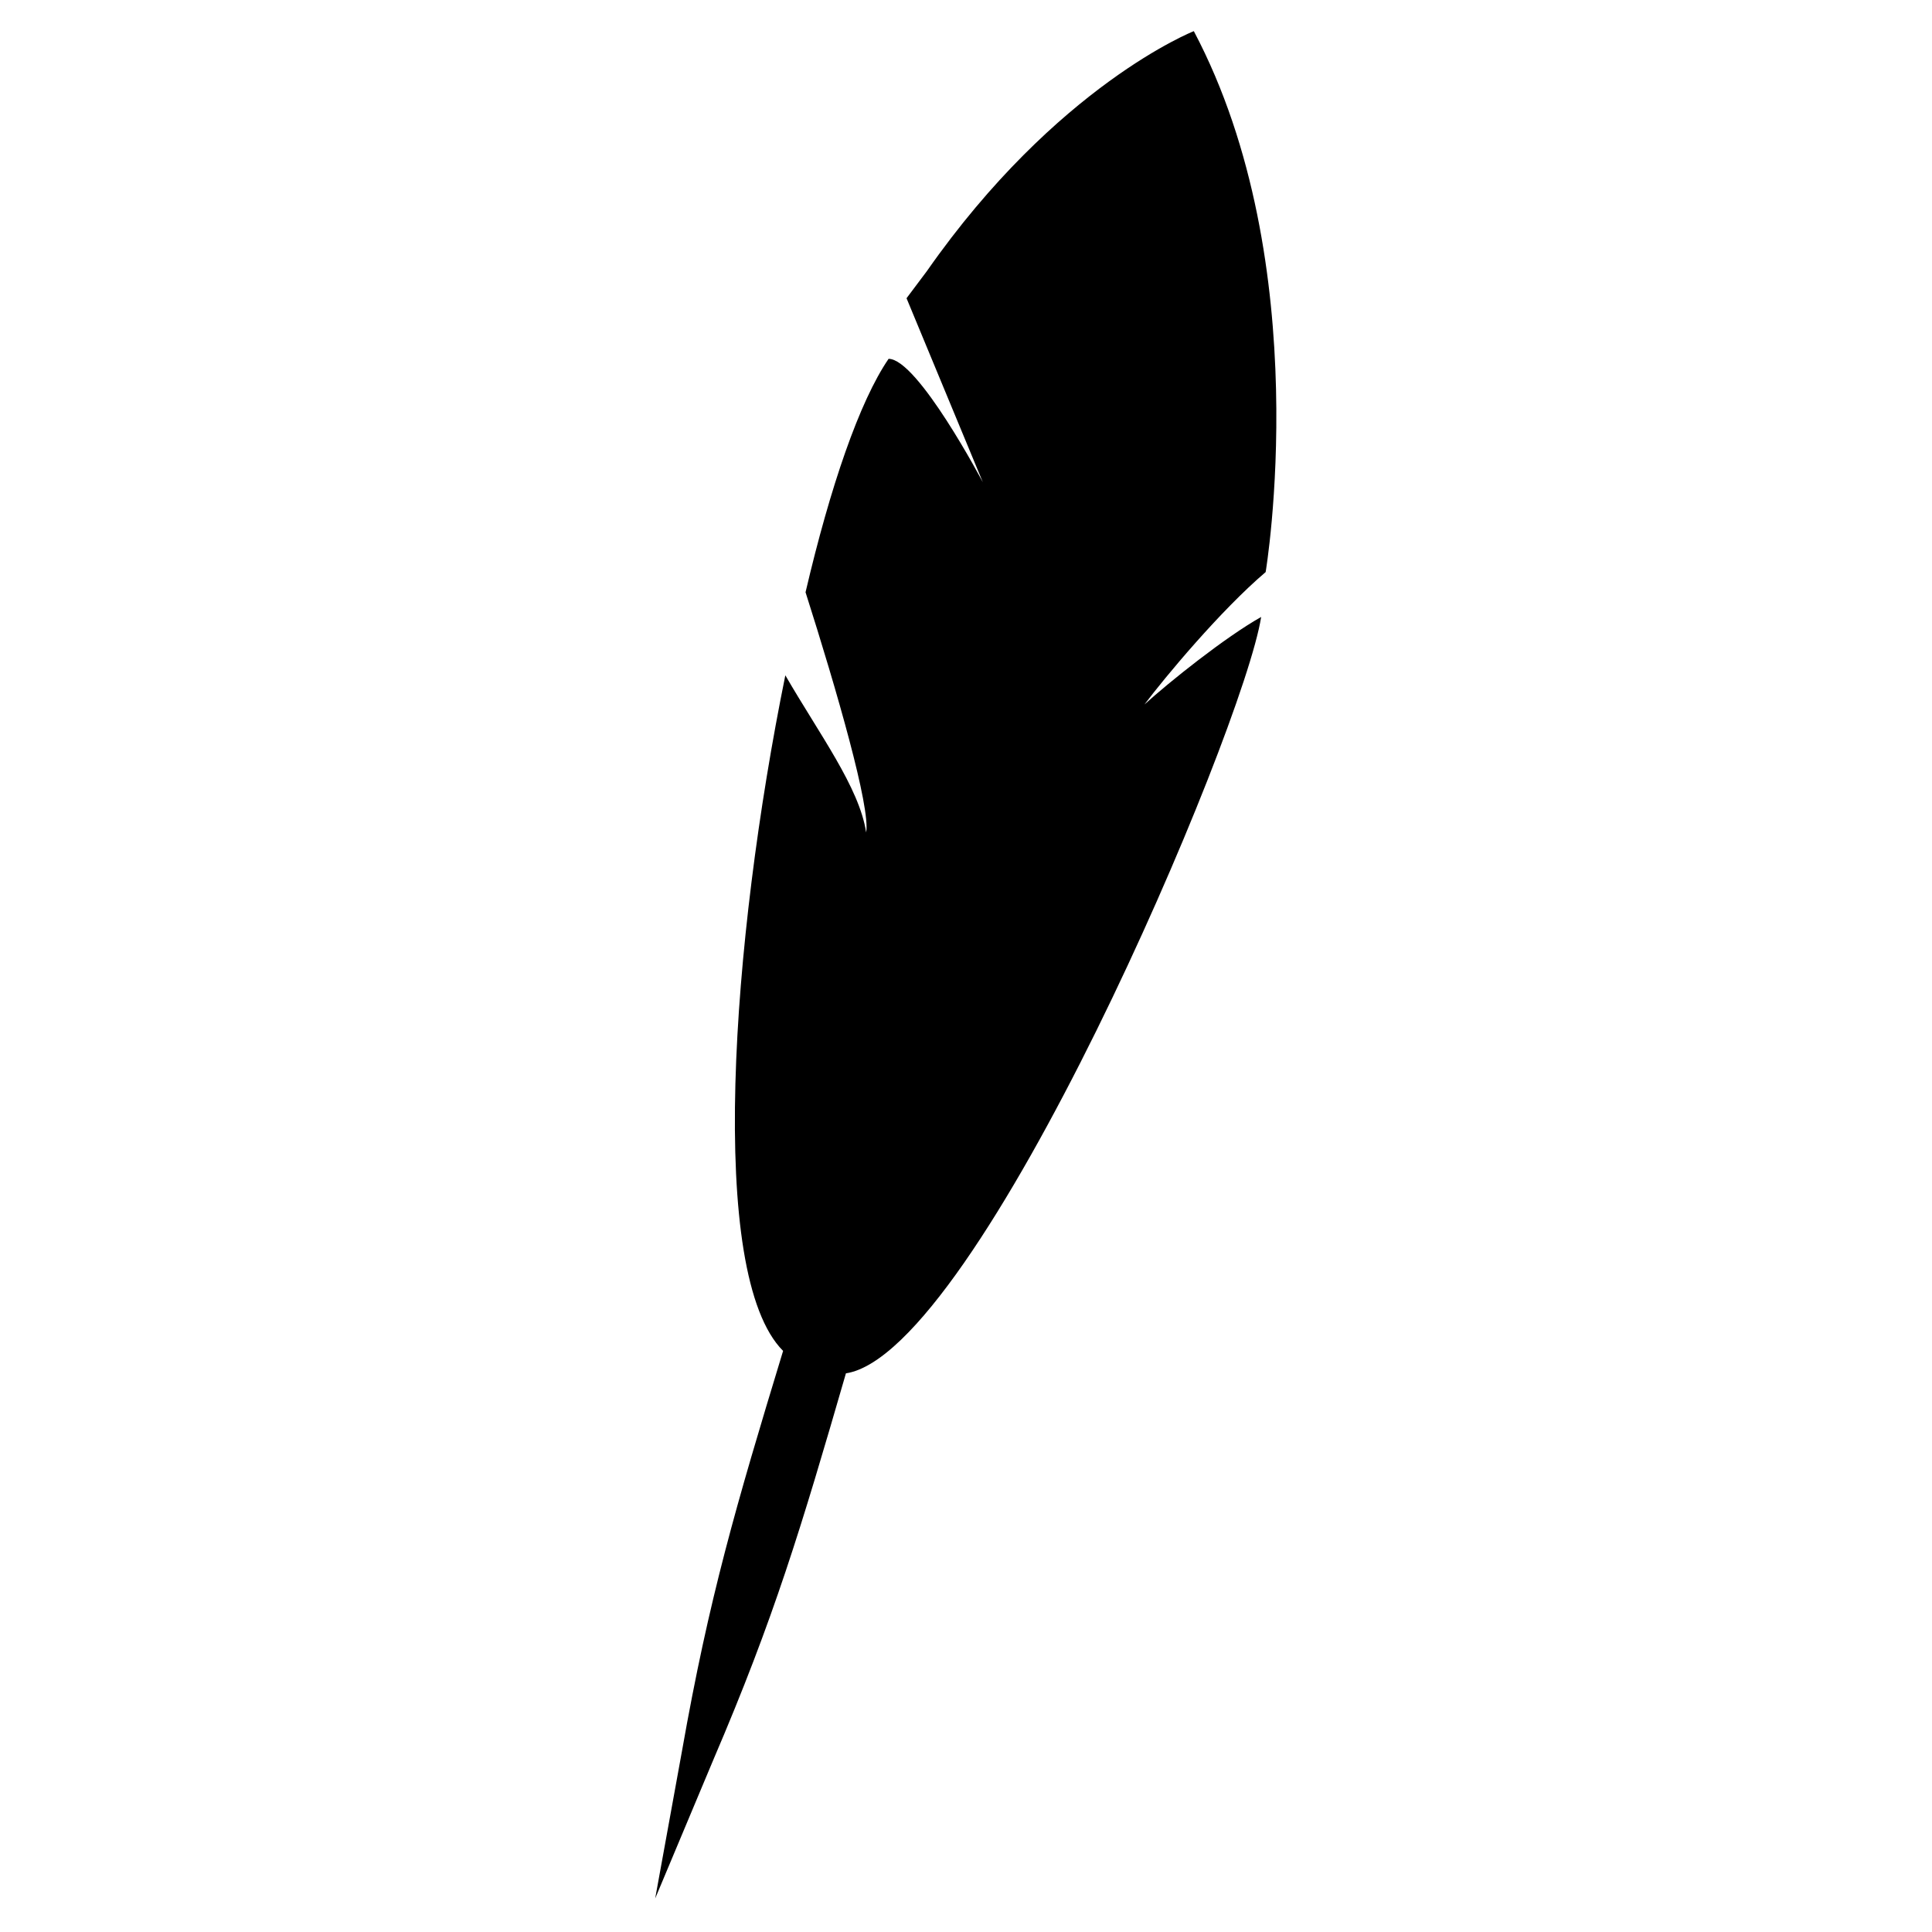 <?xml version="1.0" encoding="UTF-8"?>
<!-- Uploaded to: SVG Repo, www.svgrepo.com, Generator: SVG Repo Mixer Tools -->
<svg fill="#000000" width="800px" height="800px" version="1.1" viewBox="144 144 512 512" xmlns="http://www.w3.org/2000/svg">
 <path d="m317.62 647.14 15.465-36.879c16.059-37.473 23.199-61.266 35.094-102.31 35.094-5.352 105.28-170.12 110.04-200.45-9.516 5.352-24.387 17.25-30.93 23.199 5.352-7.137 20.223-24.98 32.121-35.094 0 0 13.68-81.488-19.035-143.35 0 0-36.285 14.277-70.781 63.645-1.785 2.379-3.57 4.758-5.352 7.137l20.223 48.773s-17.25-32.715-24.98-32.715c-7.734 11.301-15.465 33.906-22.008 61.859 8.328 26.172 17.25 57.102 16.059 63.645-1.785-11.895-12.492-26.172-21.414-41.637-14.277 70.188-20.82 158.82-0.594 179.04-12.492 41.043-19.629 65.43-26.766 105.88l-7.137 39.258z" fill-rule="evenodd"/>
</svg>